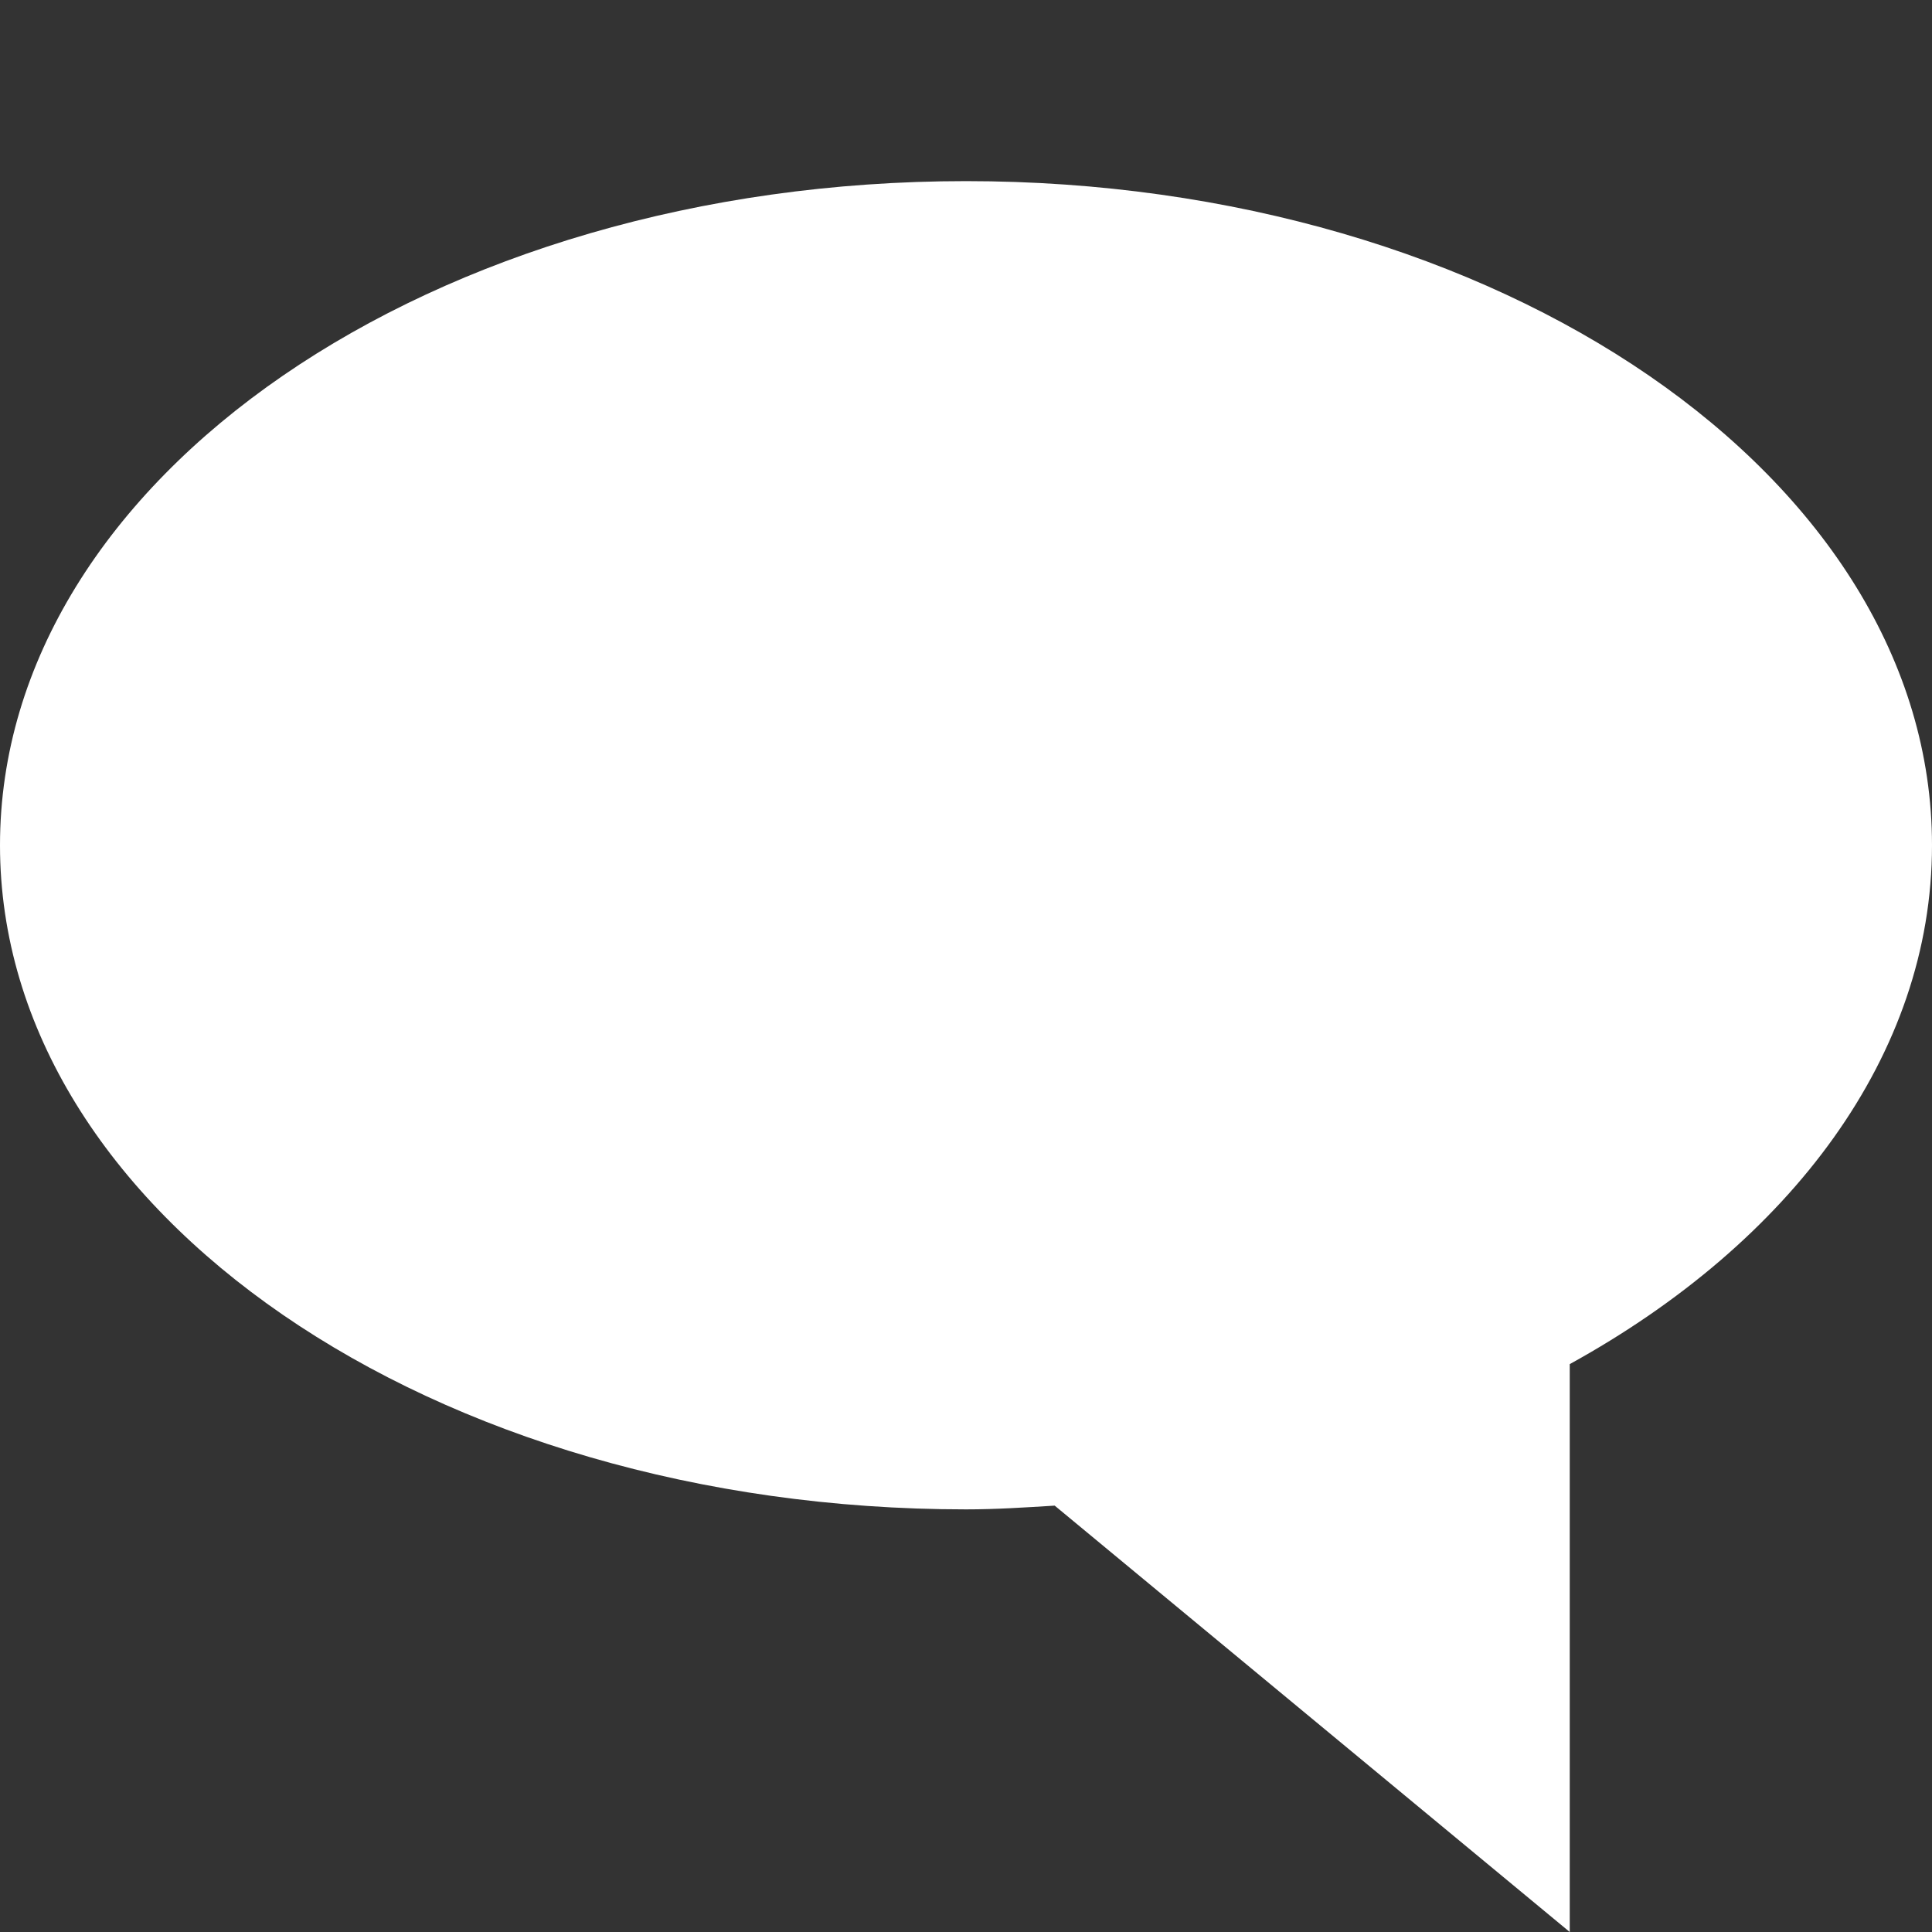 <?xml version="1.0" encoding="UTF-8" standalone="no"?>
<svg xmlns="http://www.w3.org/2000/svg" height="32" width="32" version="1.1">
<rect width="100%" height="100%" fill="#333333" stroke="none"/>
<path fill="#fff" d="m16 3c-8.837 0-16 4.925-16 11s7.163 11 16 11c0.499 0 0.981-0.032 1.469-0.062l8.531 7.062v-9.406c3.658-2.016 6-5.12 6-8.594 0-6.075-7.164-11-16-11z"/>
</svg>
